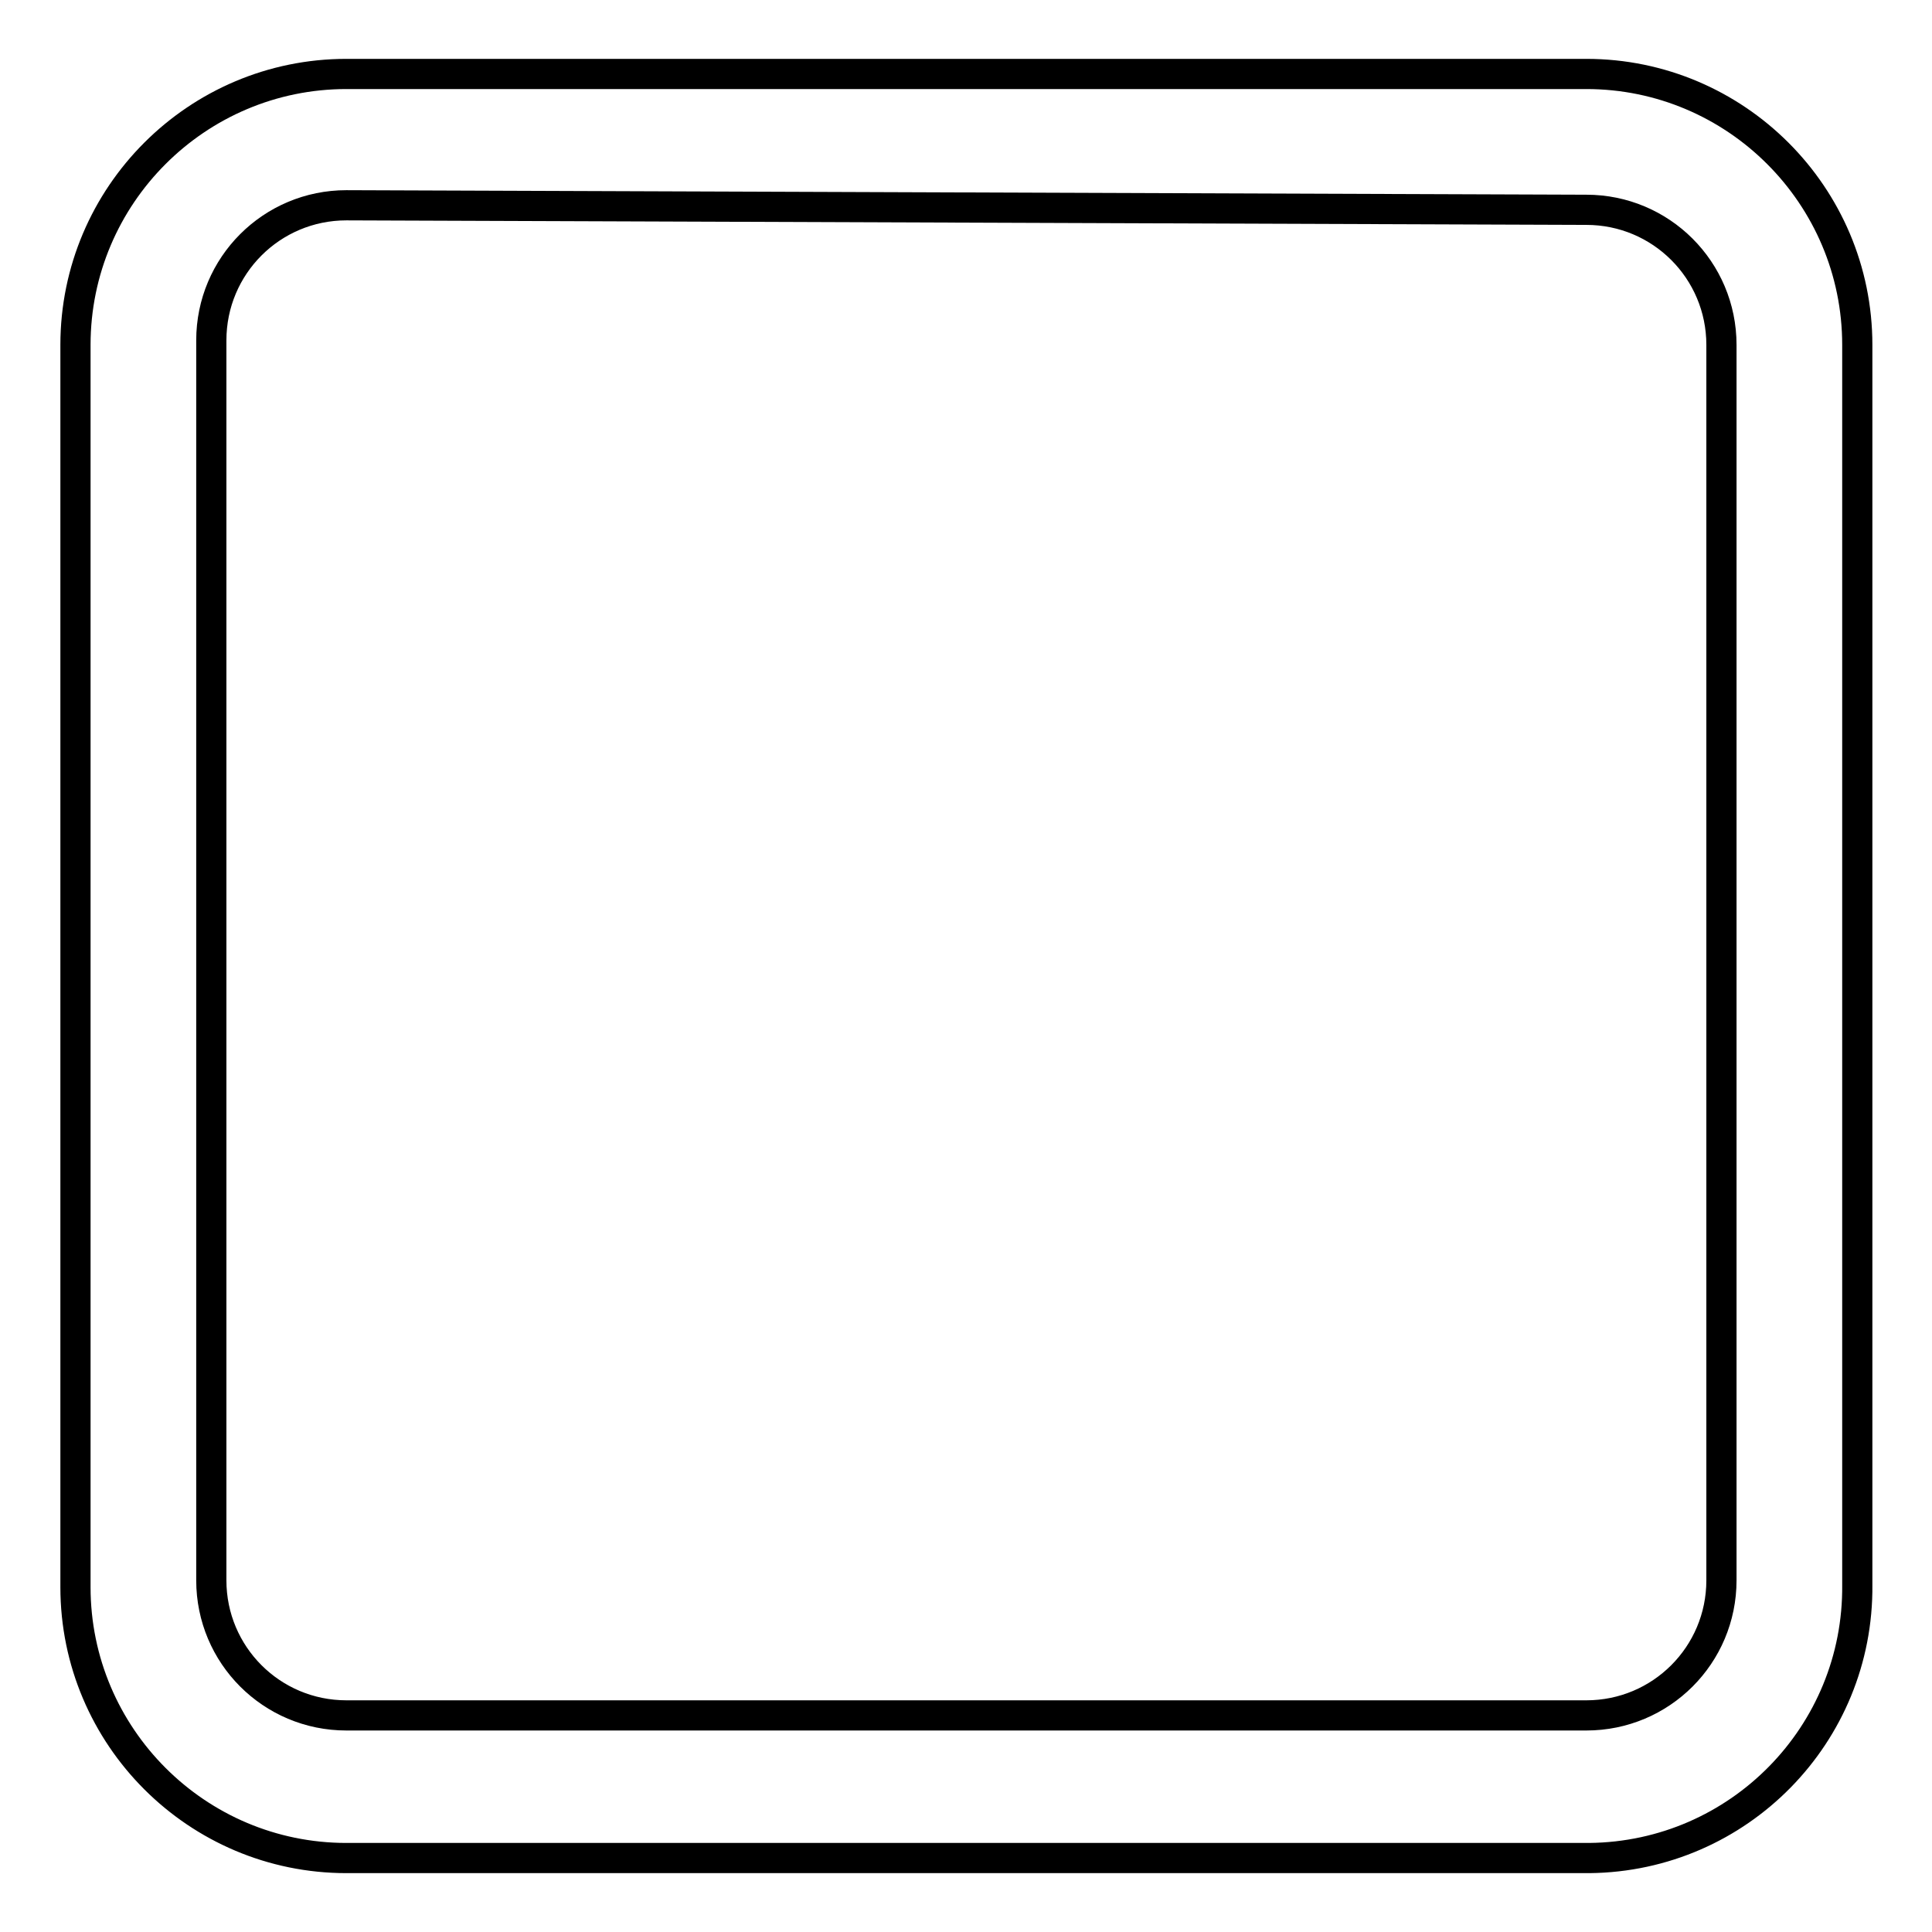 <?xml version="1.0" encoding="utf-8"?>
<!-- Svg Vector Icons : http://www.onlinewebfonts.com/icon -->
<!DOCTYPE svg PUBLIC "-//W3C//DTD SVG 1.1//EN" "http://www.w3.org/Graphics/SVG/1.1/DTD/svg11.dtd">
<svg version="1.1" xmlns="http://www.w3.org/2000/svg" xmlns:xlink="http://www.w3.org/1999/xlink" x="0px" y="0px" viewBox="0 0 256 256" enable-background="new 0 0 256 256" xml:space="preserve">
<g> <path stroke-width="4" fill-opacity="0" stroke="#000000"  d="M210.1,246.2H45.9c-19.8,0-35.9-16.1-35.9-35.9l0,0V45.7C10,25.9,26.1,9.8,45.9,9.8h164.3 c19.8,0,35.9,16.1,35.9,35.9l0,0V210c0.2,19.8-15.7,36-35.5,36.2C210.4,246.2,210.3,246.2,210.1,246.2z M45.9,27.2 c-9.9,0-17.9,8-17.9,17.9v164.3c0,9.9,8,17.9,17.9,17.9l0,0h164.3c9.9,0,17.9-8,17.9-17.9l0,0V45.7c0-9.9-8-17.9-17.9-17.9l0,0 L45.9,27.2z"/></g>
</svg>